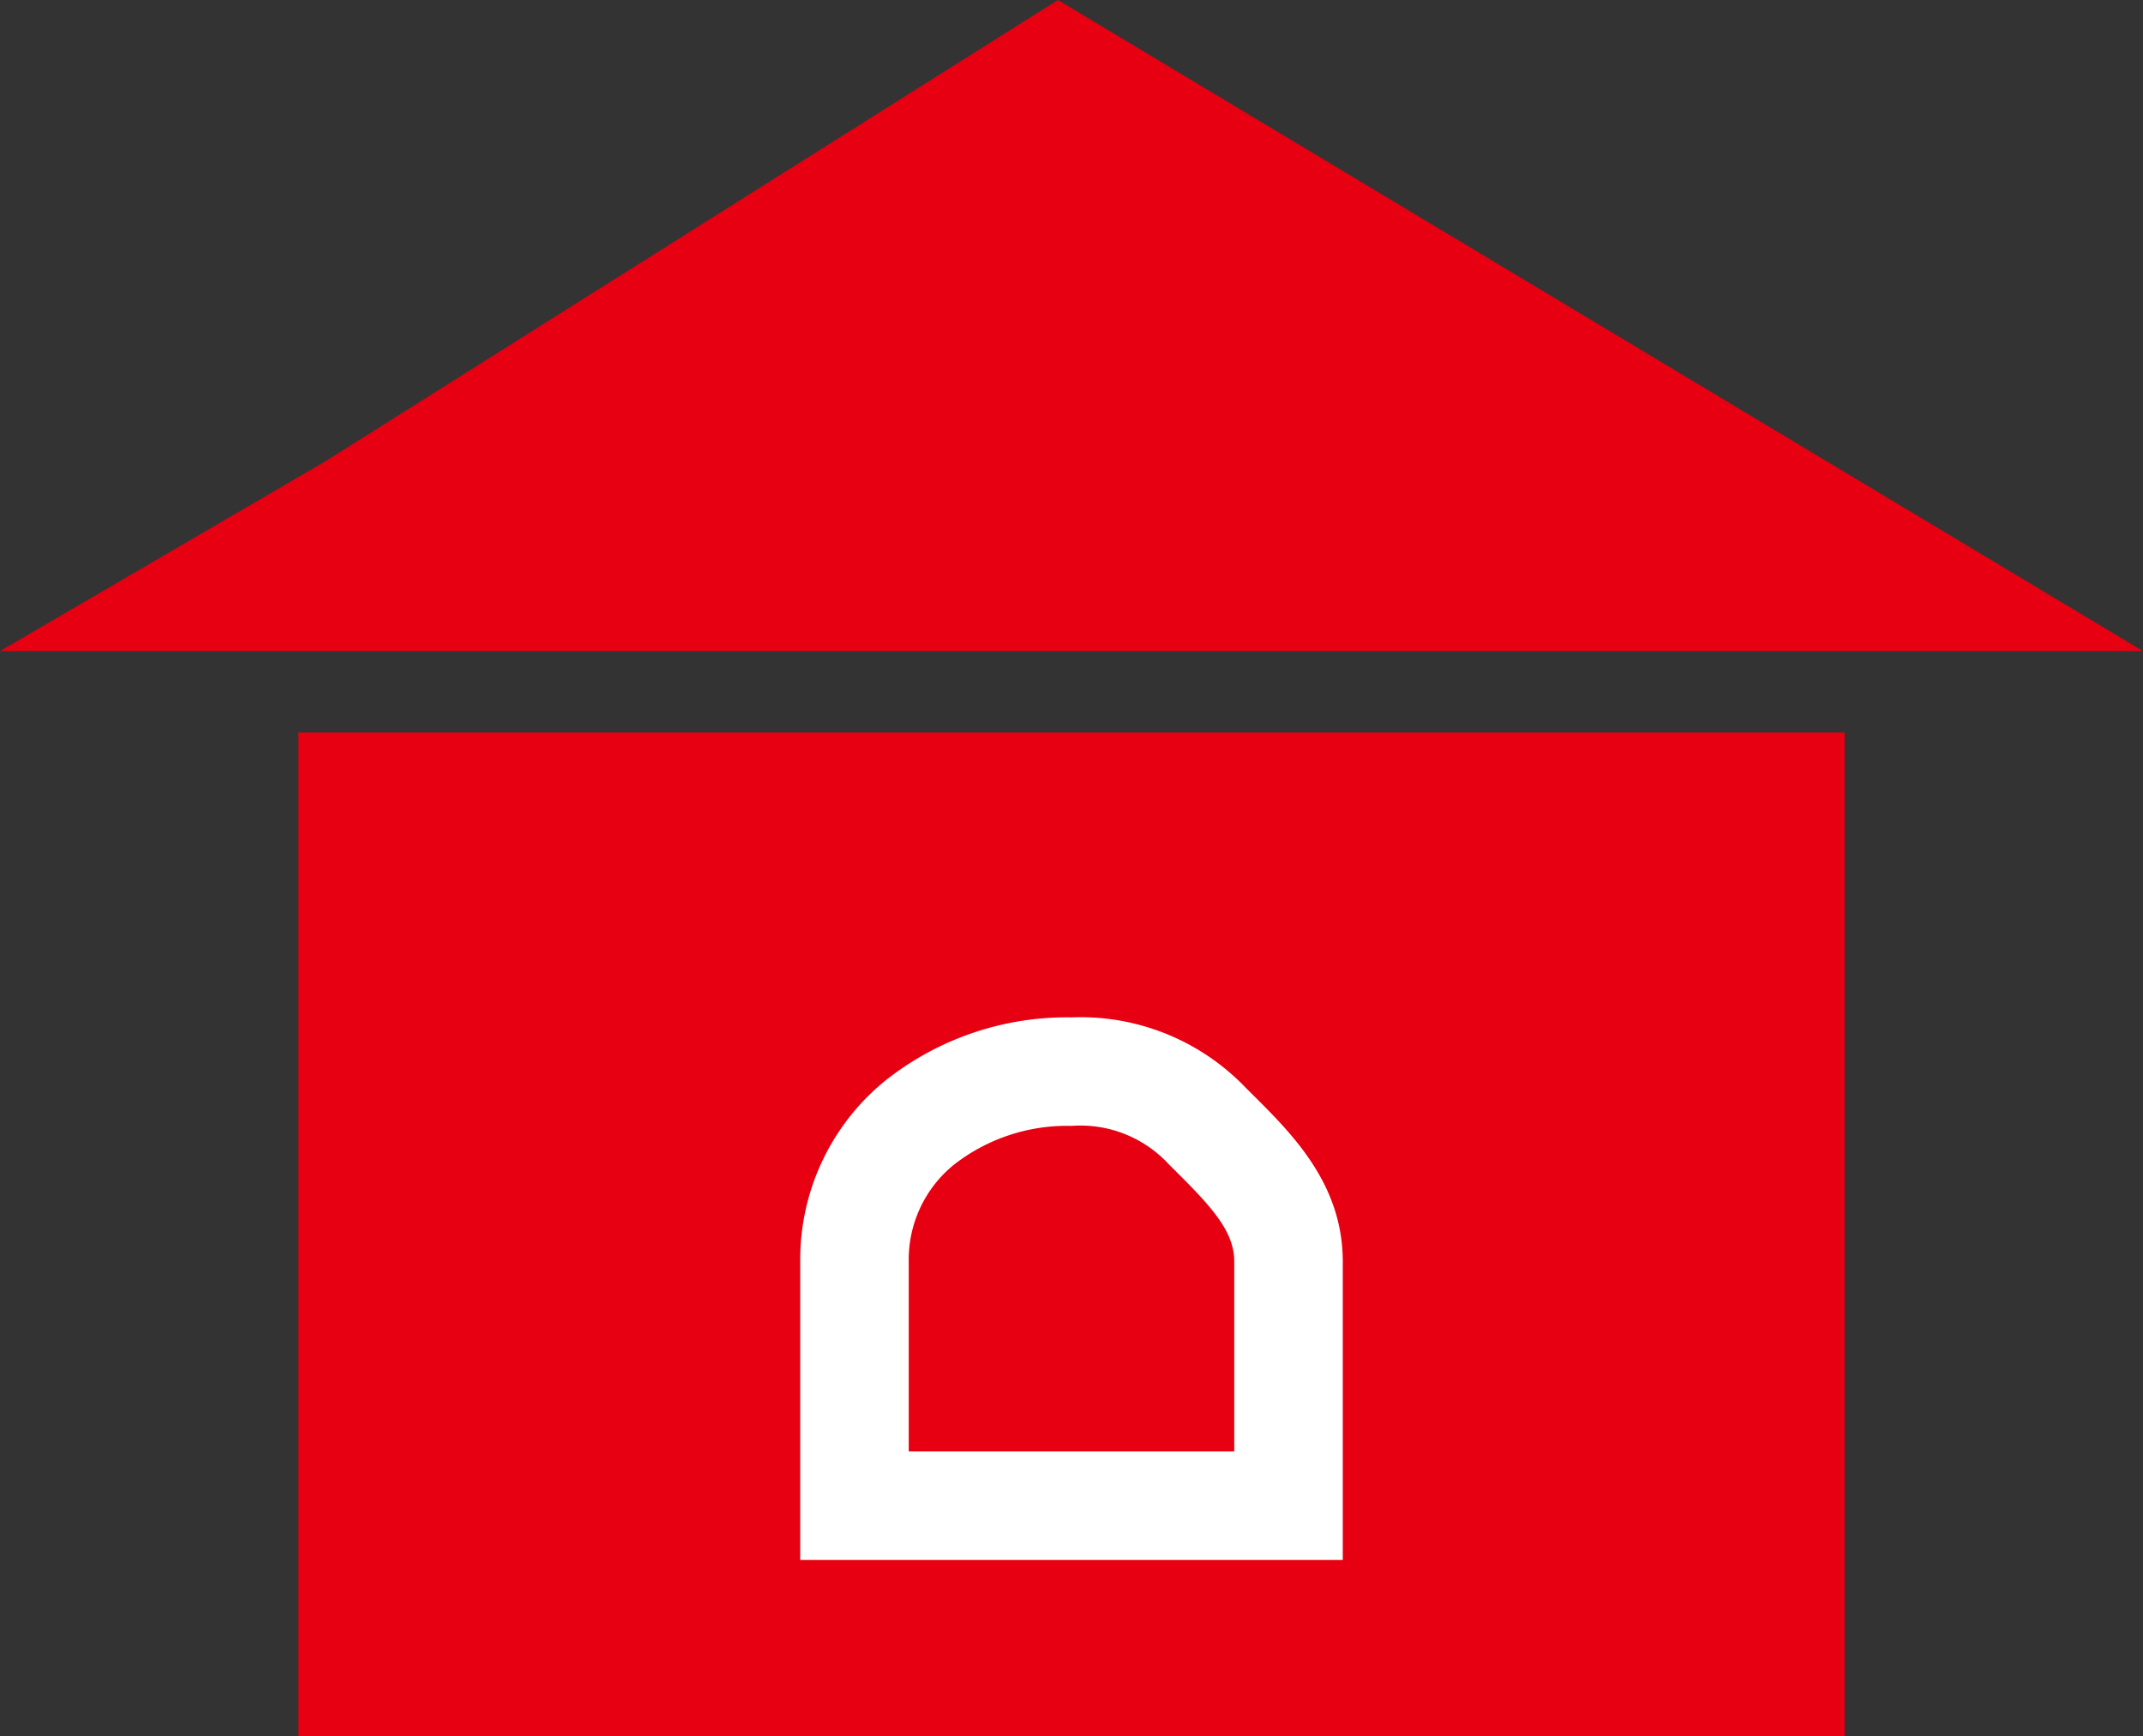 <?xml version="1.0" encoding="UTF-8"?>
<svg xmlns="http://www.w3.org/2000/svg" width="79" height="64" viewBox="0 0 79 64">
  <rect x="0" y="0" width="79" height="64" fill="#333333" stroke="none"/>
  <g id="グループ_1235" data-name="グループ 1235" transform="translate(-427.152 -310.65)">
    <path id="パス_798" data-name="パス 798" d="M506.152,334.65l-40-24-27,17-12,7" transform="translate(0 0)" fill="#e60012"></path>
    <g id="グループ_194" data-name="グループ 194" transform="translate(438.111 337.244)">
      <path id="パス_799" data-name="パス 799" d="M586.465,477.055v37h-57v-37" transform="translate(-529.423 -476.649)" fill="#e60012"></path>
    </g>
    <path id="パス_800" data-name="パス 800" d="M741.605,738.651v9h-16v-9c0-4.293,3.707-7,8-7a6.4,6.4,0,0,1,5,2C740.02,735.066,741.605,736.5,741.605,738.651Z" transform="translate(-266.953 -381.5)" fill="#e60012"></path>
    <path id="パス_800_-_アウトライン" data-name="パス 800 - アウトライン" d="M733.605,729.651a8.425,8.425,0,0,1,6.414,2.585l.255.254c1.484,1.476,3.331,3.312,3.331,6.161v11h-20v-11A8.494,8.494,0,0,1,726.719,732,10.766,10.766,0,0,1,733.605,729.651Zm6,16v-7c0-1.1-.813-1.993-2.152-3.324l-.263-.262a4.429,4.429,0,0,0-3.585-1.414,6.77,6.77,0,0,0-4.333,1.43,4.5,4.5,0,0,0-1.667,3.57v7Z" transform="translate(-266.953 -381.5)" fill="#fff"></path>
  </g>
</svg>

